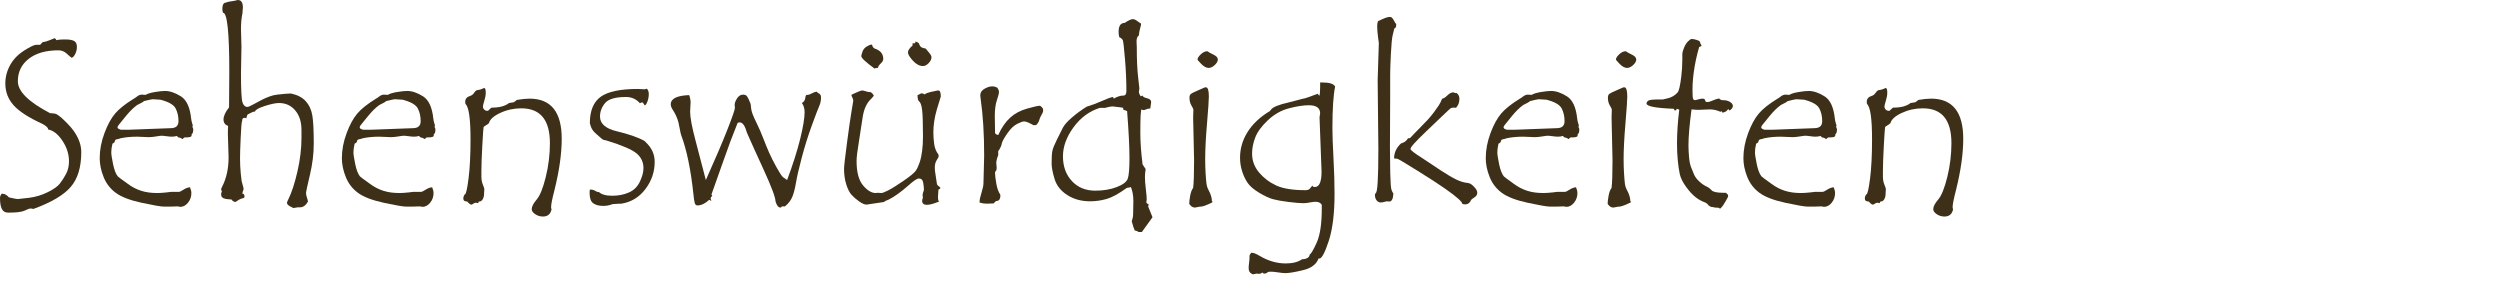 <?xml version="1.0" encoding="UTF-8" standalone="no"?>
<!DOCTYPE svg PUBLIC "-//W3C//DTD SVG 1.1//EN" "http://www.w3.org/Graphics/SVG/1.1/DTD/svg11.dtd">
<svg width="100%" height="100%" viewBox="0 0 248 28" version="1.1" xmlns="http://www.w3.org/2000/svg" xmlns:xlink="http://www.w3.org/1999/xlink" xml:space="preserve" xmlns:serif="http://www.serif.com/" style="fill-rule:evenodd;clip-rule:evenodd;stroke-linejoin:round;stroke-miterlimit:1.414;">
    <path d="M7.102,5.73C7.016,5.676 6.855,5.539 6.621,5.32C6.387,5.102 6.113,4.992 5.801,4.992C4.551,4.992 3.566,5.273 2.848,5.836C2.129,6.398 1.77,7.141 1.77,8.062C1.77,9.062 2.836,10.117 4.969,11.227C5.109,11.227 5.271,11.242 5.455,11.273C5.639,11.305 5.947,11.529 6.381,11.947C6.814,12.365 7.145,12.74 7.371,13.072C7.598,13.404 7.77,13.74 7.887,14.08C8.004,14.42 8.062,14.758 8.062,15.094C8.062,16.578 7.715,17.727 7.02,18.539C6.324,19.352 5.086,20.082 3.305,20.73C3.211,20.699 3.125,20.684 3.047,20.684C2.922,20.684 2.725,20.752 2.455,20.889C2.186,21.025 1.637,21.094 0.809,21.094C0.512,21.094 0.303,20.971 0.182,20.725C0.061,20.479 0,20.113 0,19.629C0,19.496 0.055,19.359 0.164,19.219L0.258,19.219C0.461,19.219 0.672,19.34 0.891,19.582C1.367,19.691 1.66,19.746 1.77,19.746C1.855,19.746 2.225,19.705 2.877,19.623C3.529,19.541 4.146,19.355 4.729,19.066C5.311,18.777 5.707,18.5 5.918,18.234C6.129,17.969 6.336,17.65 6.539,17.279C6.742,16.908 6.844,16.484 6.844,16.008C6.844,15.297 6.627,14.615 6.193,13.963C5.76,13.311 5.285,12.938 4.77,12.844L4.77,12.809C4.77,12.676 4.594,12.508 4.242,12.305C2.867,11.68 1.904,11.061 1.354,10.447C0.803,9.834 0.527,9.109 0.527,8.273C0.527,7.938 0.572,7.609 0.662,7.289C0.752,6.969 0.883,6.662 1.055,6.369C1.227,6.076 1.439,5.807 1.693,5.561C1.947,5.314 2.289,5.066 2.719,4.816C3.148,4.566 3.449,4.441 3.621,4.441L3.984,4.441C4.008,4.426 4.094,4.336 4.242,4.172C4.445,4.156 4.676,4.094 4.934,3.984C5.191,3.875 5.355,3.809 5.426,3.785C5.504,3.832 5.559,3.898 5.59,3.984C5.809,3.938 6.031,3.914 6.258,3.914L6.504,3.914C6.863,3.914 7.141,3.961 7.336,4.055C7.531,4.148 7.629,4.348 7.629,4.652C7.629,4.902 7.572,5.139 7.459,5.361C7.346,5.584 7.227,5.707 7.102,5.73Z" style="fill:rgb(62,48,24);fill-rule:nonzero;"/>
    <path d="M19.078,12.598C19.141,12.66 19.172,12.75 19.172,12.867C19.172,13.094 19.109,13.262 18.984,13.371C19,13.379 19.008,13.402 19.008,13.441C19.008,13.566 18.84,13.629 18.504,13.629L18.34,13.629C18.293,13.629 18.246,13.656 18.199,13.711C18.152,13.766 18.117,13.793 18.094,13.793C18.086,13.793 18.049,13.77 17.982,13.723C17.916,13.676 17.816,13.645 17.684,13.629L17.543,13.488C17.371,13.535 17.203,13.559 17.039,13.559C16.914,13.559 16.74,13.543 16.518,13.512C16.295,13.48 16.133,13.465 16.031,13.465C15.945,13.465 15.764,13.488 15.486,13.535C15.209,13.582 14.965,13.605 14.754,13.605L13.605,13.559C12.988,13.559 12.43,13.613 11.93,13.723C11.859,13.762 11.756,13.791 11.619,13.811C11.482,13.83 11.408,13.893 11.396,13.998C11.385,14.104 11.305,14.187 11.156,14.25C11.078,14.57 11.039,14.859 11.039,15.117C11.039,15.32 11.098,15.707 11.215,16.277C11.332,16.848 11.488,17.254 11.684,17.496C11.73,17.551 12.066,17.801 12.691,18.246C13.09,18.543 13.521,18.768 13.986,18.92C14.451,19.072 14.988,19.148 15.598,19.148C15.84,19.148 16.141,19.129 16.5,19.09L16.992,19.031L17.754,19.031C17.832,19.031 17.979,18.961 18.193,18.82C18.408,18.68 18.625,18.598 18.844,18.574C18.937,18.793 18.984,18.984 18.984,19.148C18.984,19.516 18.873,19.836 18.65,20.109C18.428,20.383 18.172,20.52 17.883,20.52L17.637,20.473L16.898,20.496L16.266,20.496C15.969,20.496 15.238,20.371 14.074,20.121C12.91,19.871 12.051,19.543 11.496,19.137C10.941,18.73 10.535,18.205 10.277,17.561C10.02,16.916 9.891,16.293 9.891,15.691C9.891,14.879 10.047,14.053 10.359,13.213C10.672,12.373 11.027,11.721 11.426,11.256C11.824,10.791 12.43,10.309 13.242,9.809C13.32,9.77 13.439,9.689 13.6,9.568C13.76,9.447 13.914,9.387 14.062,9.387L14.449,9.41C14.613,9.301 14.908,9.209 15.334,9.135C15.76,9.061 16.105,9.023 16.371,9.023C16.848,9.023 17.369,9.199 17.936,9.551C18.502,9.902 18.844,10.637 18.961,11.754C18.984,11.949 19.018,12.107 19.061,12.229C19.104,12.35 19.125,12.418 19.125,12.434C19.125,12.48 19.109,12.535 19.078,12.598ZM14.273,10.031C14.227,10.102 14.004,10.23 13.605,10.418C13.41,10.559 13.223,10.719 13.043,10.898C12.863,11.078 12.687,11.271 12.516,11.479C12.344,11.686 12.193,11.871 12.064,12.035C11.936,12.199 11.836,12.322 11.766,12.404C11.695,12.486 11.66,12.559 11.66,12.621C11.66,12.707 11.715,12.77 11.824,12.809L11.977,12.867L12.844,12.867L16.922,12.715C17.445,12.715 17.707,12.484 17.707,12.023C17.707,11.539 17.611,11.115 17.42,10.752C17.229,10.389 16.727,10.102 15.914,9.891C15.82,9.891 15.687,9.883 15.516,9.867C15.344,9.852 15.219,9.844 15.141,9.844C15.07,9.844 14.781,9.906 14.273,10.031Z" style="fill:rgb(62,48,24);fill-rule:nonzero;"/>
    <path d="M22.418,0.258C22.504,0.211 22.619,0.178 22.764,0.158C22.908,0.139 23.047,0.117 23.18,0.094L23.59,0C23.926,0 24.094,0.246 24.094,0.738C24.094,0.824 24.078,1.027 24.047,1.348C23.953,1.77 23.906,2.289 23.906,2.906L23.953,4.652L23.906,7.289C23.906,8.891 23.955,9.844 24.053,10.148C24.15,10.453 24.316,10.605 24.551,10.605C24.637,10.605 24.85,10.512 25.189,10.324C25.529,10.137 25.807,9.988 26.021,9.879C26.236,9.77 26.477,9.666 26.742,9.568C27.008,9.471 27.262,9.41 27.504,9.387L28.16,9.316C28.371,9.293 28.551,9.281 28.699,9.281L28.898,9.281C29.523,9.422 30.002,9.676 30.334,10.043C30.666,10.41 30.881,10.871 30.979,11.426C31.076,11.98 31.125,12.922 31.125,14.25C31.125,15.234 30.998,16.268 30.744,17.35C30.49,18.432 30.363,19.008 30.363,19.078L30.363,19.195C30.363,19.297 30.393,19.436 30.451,19.611C30.51,19.787 30.543,19.914 30.551,19.992C30.34,20.375 30.074,20.566 29.754,20.566L29.543,20.566C29.48,20.566 29.404,20.578 29.314,20.602C29.225,20.625 29.164,20.637 29.133,20.637C29.094,20.637 28.973,20.58 28.77,20.467C28.566,20.354 28.465,20.234 28.465,20.109C28.465,20.07 28.508,19.965 28.594,19.793C28.93,19.121 29.232,18.199 29.502,17.027C29.771,15.855 29.906,14.746 29.906,13.699L29.906,12.891C29.906,12.086 29.699,11.439 29.285,10.951C28.871,10.463 28.332,10.219 27.668,10.219C27.348,10.219 26.883,10.316 26.273,10.512C25.664,10.707 25.34,10.891 25.301,11.062C25.184,11.062 25.051,11.104 24.902,11.186C24.754,11.268 24.654,11.318 24.604,11.338C24.553,11.357 24.516,11.418 24.492,11.52C24.469,11.621 24.449,11.691 24.434,11.73C24.34,11.699 24.273,11.684 24.234,11.684C24.187,11.684 24.125,11.723 24.047,11.801C24.047,11.887 24.029,11.986 23.994,12.1C23.959,12.213 23.92,12.73 23.877,13.652C23.834,14.574 23.812,15.27 23.812,15.738C23.812,16.215 23.836,16.707 23.883,17.215L23.953,17.801L23.953,17.824C23.953,17.902 23.988,18.059 24.059,18.293C24.129,18.527 24.164,18.676 24.164,18.738C24.164,18.785 24.145,18.855 24.105,18.949C24.066,19.043 24.047,19.125 24.047,19.195L24.047,19.219L24.07,19.219C24.195,19.219 24.258,19.324 24.258,19.535C24.258,19.551 24.227,19.59 24.164,19.652C23.984,19.676 23.812,19.742 23.648,19.852C23.484,19.961 23.387,20.023 23.355,20.039C23.184,20.016 23.055,19.934 22.969,19.793C22.594,19.777 22.328,19.734 22.172,19.664C22.016,19.594 21.937,19.469 21.937,19.289C21.937,19.187 21.949,19.119 21.973,19.084C21.996,19.049 22.008,19.023 22.008,19.008C22.008,18.992 21.996,18.957 21.973,18.902C21.949,18.848 21.937,18.793 21.937,18.738C21.937,18.715 21.969,18.645 22.031,18.527C22.461,17.699 22.676,16.723 22.676,15.598L22.605,13.289C22.605,12.93 22.613,12.668 22.629,12.504C22.324,12.379 22.172,12.164 22.172,11.859C22.172,11.516 22.355,11.113 22.723,10.652C22.738,9.816 22.746,8.633 22.746,7.102C22.746,3.195 22.539,1.25 22.125,1.266C22.078,1.148 22.055,1.031 22.055,0.914C22.055,0.477 22.176,0.258 22.418,0.258Z" style="fill:rgb(62,48,24);fill-rule:nonzero;"/>
    <path d="M43.102,12.598C43.164,12.66 43.195,12.75 43.195,12.867C43.195,13.094 43.133,13.262 43.008,13.371C43.023,13.379 43.031,13.402 43.031,13.441C43.031,13.566 42.863,13.629 42.527,13.629L42.363,13.629C42.316,13.629 42.27,13.656 42.223,13.711C42.176,13.766 42.141,13.793 42.117,13.793C42.109,13.793 42.072,13.77 42.006,13.723C41.939,13.676 41.84,13.645 41.707,13.629L41.566,13.488C41.395,13.535 41.227,13.559 41.062,13.559C40.937,13.559 40.764,13.543 40.541,13.512C40.318,13.48 40.156,13.465 40.055,13.465C39.969,13.465 39.787,13.488 39.51,13.535C39.232,13.582 38.988,13.605 38.777,13.605L37.629,13.559C37.012,13.559 36.453,13.613 35.953,13.723C35.883,13.762 35.779,13.791 35.643,13.811C35.506,13.83 35.432,13.893 35.42,13.998C35.408,14.104 35.328,14.187 35.18,14.25C35.102,14.57 35.062,14.859 35.062,15.117C35.062,15.32 35.121,15.707 35.238,16.277C35.355,16.848 35.512,17.254 35.707,17.496C35.754,17.551 36.09,17.801 36.715,18.246C37.113,18.543 37.545,18.768 38.01,18.92C38.475,19.072 39.012,19.148 39.621,19.148C39.863,19.148 40.164,19.129 40.523,19.09L41.016,19.031L41.777,19.031C41.855,19.031 42.002,18.961 42.217,18.82C42.432,18.68 42.648,18.598 42.867,18.574C42.961,18.793 43.008,18.984 43.008,19.148C43.008,19.516 42.896,19.836 42.674,20.109C42.451,20.383 42.195,20.52 41.906,20.52L41.66,20.473L40.922,20.496L40.289,20.496C39.992,20.496 39.262,20.371 38.098,20.121C36.934,19.871 36.074,19.543 35.52,19.137C34.965,18.73 34.559,18.205 34.301,17.561C34.043,16.916 33.914,16.293 33.914,15.691C33.914,14.879 34.07,14.053 34.383,13.213C34.695,12.373 35.051,11.721 35.449,11.256C35.848,10.791 36.453,10.309 37.266,9.809C37.344,9.77 37.463,9.689 37.623,9.568C37.783,9.447 37.938,9.387 38.086,9.387L38.473,9.41C38.637,9.301 38.932,9.209 39.357,9.135C39.783,9.061 40.129,9.023 40.395,9.023C40.871,9.023 41.393,9.199 41.959,9.551C42.525,9.902 42.867,10.637 42.984,11.754C43.008,11.949 43.041,12.107 43.084,12.229C43.127,12.35 43.148,12.418 43.148,12.434C43.148,12.48 43.133,12.535 43.102,12.598ZM38.297,10.031C38.25,10.102 38.027,10.23 37.629,10.418C37.434,10.559 37.246,10.719 37.066,10.898C36.887,11.078 36.711,11.271 36.539,11.479C36.367,11.686 36.217,11.871 36.088,12.035C35.959,12.199 35.859,12.322 35.789,12.404C35.719,12.486 35.684,12.559 35.684,12.621C35.684,12.707 35.738,12.77 35.848,12.809L36,12.867L36.867,12.867L40.945,12.715C41.469,12.715 41.73,12.484 41.73,12.023C41.73,11.539 41.635,11.115 41.443,10.752C41.252,10.389 40.75,10.102 39.937,9.891C39.844,9.891 39.711,9.883 39.539,9.867C39.367,9.852 39.242,9.844 39.164,9.844C39.094,9.844 38.805,9.906 38.297,10.031Z" style="fill:rgb(62,48,24);fill-rule:nonzero;"/>
    <path d="M51.258,9.914C51.766,9.828 52.191,9.785 52.535,9.785C54.66,9.785 55.723,11.113 55.723,13.77C55.723,15.246 55.48,16.953 54.996,18.891C54.777,19.727 54.668,20.285 54.668,20.566C54.668,20.629 54.684,20.691 54.715,20.754C54.621,21.238 54.336,21.48 53.859,21.48C53.578,21.48 53.322,21.402 53.092,21.246C52.861,21.09 52.746,20.926 52.746,20.754C52.746,20.496 52.91,20.176 53.238,19.793C53.566,19.41 53.867,18.664 54.141,17.555C54.414,16.445 54.551,15.328 54.551,14.203C54.551,11.898 53.605,10.746 51.715,10.746C50.973,10.746 50.275,10.898 49.623,11.203C48.971,11.508 48.598,11.844 48.504,12.211C48.434,12.289 48.328,12.367 48.187,12.445C48.063,12.508 47.99,12.564 47.971,12.615C47.951,12.666 47.91,13.258 47.848,14.391C47.785,15.523 47.754,16.383 47.754,16.969L47.754,17.52C47.754,17.809 47.803,18.074 47.9,18.316C47.998,18.559 48.047,18.699 48.047,18.738L48.023,19.148C48.023,19.406 47.979,19.611 47.889,19.764C47.799,19.916 47.684,19.992 47.543,19.992L47.496,19.992L47.426,20.156C47.332,20.125 47.266,20.109 47.227,20.109C47.117,20.109 46.977,20.172 46.805,20.297L46.746,20.297C46.66,20.297 46.527,20.195 46.348,19.992C46.09,19.992 45.961,19.895 45.961,19.699C45.961,19.527 46.016,19.383 46.125,19.266C46.227,19.266 46.344,18.752 46.477,17.725C46.609,16.697 46.676,15.395 46.676,13.816C46.676,11.77 46.508,10.602 46.172,10.313L46.148,10.102C46.148,9.805 46.32,9.605 46.664,9.504C46.805,9.465 46.932,9.359 47.045,9.188C47.158,9.016 47.277,8.93 47.402,8.93L47.426,8.93C47.582,8.906 47.717,8.867 47.83,8.813C47.943,8.758 48.008,8.73 48.023,8.73C48.133,8.73 48.187,8.883 48.187,9.188C48.187,9.422 48.141,9.689 48.047,9.99C47.953,10.291 47.906,10.48 47.906,10.559C47.906,10.676 47.947,10.777 48.029,10.863C48.111,10.949 48.215,10.992 48.34,10.992L48.41,10.992C48.629,10.781 48.746,10.676 48.762,10.676L48.797,10.676C49.547,10.676 50.113,10.523 50.496,10.219C50.566,10.211 50.652,10.197 50.754,10.178C50.855,10.158 50.922,10.148 50.953,10.148C51.141,10.031 51.242,9.953 51.258,9.914Z" style="fill:rgb(62,48,24);fill-rule:nonzero;"/>
    <path d="M64.031,14.086C64.641,14.633 64.945,15.289 64.945,16.055C64.945,17.047 64.639,17.947 64.025,18.756C63.412,19.564 62.621,20.047 61.652,20.203C61.441,20.203 61.145,20.219 60.762,20.25C60.473,20.367 60.168,20.426 59.848,20.426C59.426,20.426 59.094,20.34 58.852,20.168C58.609,19.996 58.488,19.656 58.488,19.148C58.488,19 58.496,18.887 58.512,18.809L58.605,18.809C58.762,18.809 58.91,18.85 59.051,18.932C59.191,19.014 59.281,19.055 59.32,19.055L59.391,19.031C59.656,19.289 60.105,19.418 60.738,19.418C61.34,19.418 61.887,19.311 62.379,19.096C62.871,18.881 63.236,18.523 63.475,18.023C63.713,17.523 63.832,17.074 63.832,16.676C63.832,16.098 63.611,15.617 63.17,15.234C62.729,14.852 61.734,14.422 60.187,13.945C59.953,13.906 59.801,13.855 59.73,13.793L59.191,13.324C58.902,13.082 58.715,12.84 58.629,12.598L58.512,12.234C58.512,11 58.869,10.123 59.584,9.604C60.299,9.084 61.531,8.824 63.281,8.824L63.937,8.859C63.977,8.859 64.055,8.84 64.172,8.801C64.297,8.926 64.359,9.102 64.359,9.328C64.359,9.586 64.316,9.83 64.23,10.061C64.145,10.291 64.055,10.426 63.961,10.465C63.891,10.324 63.809,10.219 63.715,10.148L63.691,10.148C63.668,10.148 63.633,10.162 63.586,10.189C63.539,10.217 63.504,10.234 63.48,10.242C63.113,9.828 62.656,9.621 62.109,9.621C61.055,9.621 60.359,9.822 60.023,10.225C59.687,10.627 59.52,11.074 59.52,11.566C59.52,12.277 60.086,12.766 61.219,13.031C62.047,13.234 62.723,13.443 63.246,13.658C63.77,13.873 64.031,14.016 64.031,14.086Z" style="fill:rgb(62,48,24);fill-rule:nonzero;"/>
    <path d="M81.012,9.094L81.164,9.234C81.352,9.297 81.445,9.441 81.445,9.668C81.445,9.973 81.387,10.256 81.27,10.518C81.152,10.779 80.906,11.424 80.531,12.451C80.156,13.479 79.824,14.539 79.535,15.633C79.246,16.727 79.057,17.547 78.967,18.094C78.877,18.641 78.762,19.1 78.621,19.471C78.48,19.842 78.23,20.176 77.871,20.473L77.602,20.473C77.57,20.473 77.531,20.504 77.484,20.566L77.414,20.59C77.219,20.59 77.059,20.391 76.934,19.992C76.926,19.586 76.543,18.557 75.785,16.904C75.027,15.252 74.465,14.008 74.098,13.172C73.91,12.484 73.672,12.141 73.383,12.141C73.328,12.141 73.258,12.156 73.172,12.188C72.711,13.32 72.23,14.605 71.73,16.043L70.57,19.313C70.625,19.336 70.652,19.371 70.652,19.418C70.652,19.434 70.627,19.463 70.576,19.506C70.525,19.549 70.5,19.598 70.5,19.652C70.5,19.723 70.523,19.82 70.57,19.945C70.531,19.93 70.49,19.904 70.447,19.869C70.404,19.834 70.375,19.816 70.359,19.816C69.953,20.191 69.562,20.379 69.187,20.379C69.055,20.379 68.965,20.299 68.918,20.139C68.871,19.979 68.824,19.656 68.777,19.172C68.52,16.789 68.121,14.875 67.582,13.43C67.543,13.336 67.498,13.145 67.447,12.855C67.396,12.566 67.348,12.328 67.301,12.141C67.254,11.953 67.184,11.752 67.09,11.537C66.996,11.322 66.881,11.111 66.744,10.904C66.607,10.697 66.539,10.512 66.539,10.348C66.539,9.785 67.148,9.48 68.367,9.434C68.461,9.699 68.508,9.945 68.508,10.172C68.508,10.266 68.5,10.412 68.484,10.611C68.469,10.811 68.461,10.969 68.461,11.086C68.461,11.648 68.641,12.605 69,13.957L70.02,17.859C70.965,15.75 71.682,14.072 72.17,12.826C72.658,11.58 72.902,10.871 72.902,10.699L72.879,10.395C72.879,10.223 72.957,10.012 73.113,9.762C73.27,9.512 73.473,9.387 73.723,9.387C73.895,9.387 74.021,9.441 74.104,9.551C74.186,9.66 74.297,9.891 74.437,10.242C74.469,10.328 74.49,10.469 74.502,10.664C74.514,10.859 74.566,11.08 74.66,11.326C74.754,11.572 74.9,11.896 75.1,12.299C75.299,12.701 75.506,13.18 75.721,13.734C75.936,14.289 76.129,14.762 76.301,15.152C76.473,15.543 76.715,16.021 77.027,16.588C77.34,17.154 77.559,17.486 77.684,17.584C77.809,17.682 77.941,17.773 78.082,17.859C78.66,16.305 79.094,14.939 79.383,13.764C79.672,12.588 79.816,11.711 79.816,11.133C79.816,10.766 79.727,10.461 79.547,10.219C79.742,10.109 79.854,9.947 79.881,9.732C79.908,9.518 79.957,9.41 80.027,9.41L80.133,9.41C80.219,9.41 80.355,9.359 80.543,9.258C80.73,9.156 80.887,9.102 81.012,9.094Z" style="fill:rgb(62,48,24);fill-rule:nonzero;"/>
    <path d="M91.723,9.363C91.855,9.262 92.047,9.184 92.297,9.129L93.012,8.977L93.094,8.977C93.25,8.977 93.328,9.176 93.328,9.574L92.941,10.84C92.816,11.262 92.727,11.664 92.672,12.047C92.617,12.43 92.59,12.797 92.59,13.148C92.59,13.508 92.617,13.889 92.672,14.291C92.727,14.693 92.867,15.039 93.094,15.328C93.109,15.367 93.117,15.418 93.117,15.48C93.117,15.559 93.053,15.693 92.924,15.885C92.795,16.076 92.73,16.332 92.73,16.652C92.73,16.824 92.764,17.104 92.83,17.49C92.896,17.877 92.932,18.115 92.936,18.205C92.939,18.295 92.998,18.381 93.111,18.463C93.225,18.545 93.281,18.605 93.281,18.645C93.281,18.707 93.219,18.762 93.094,18.809C93.063,19.191 93.047,19.426 93.047,19.512C93.047,19.801 93.086,19.961 93.164,19.992C92.625,20.211 92.223,20.32 91.957,20.32C91.637,20.32 91.477,20.188 91.477,19.922C91.477,19.844 91.504,19.73 91.559,19.582C91.535,19.535 91.523,19.473 91.523,19.395C91.523,19.246 91.545,19.129 91.588,19.043C91.631,18.957 91.652,18.871 91.652,18.785C91.652,18.629 91.629,18.41 91.582,18.129C91.535,17.848 91.391,17.707 91.148,17.707C90.969,17.707 90.633,17.93 90.141,18.375C89.398,19.031 88.742,19.504 88.172,19.793C87.93,19.879 87.77,19.961 87.691,20.039C86.582,20.211 86.004,20.297 85.957,20.297C85.762,20.297 85.51,20.186 85.201,19.963C84.893,19.74 84.643,19.52 84.451,19.301C84.26,19.082 84.092,18.744 83.947,18.287C83.803,17.83 83.73,17.316 83.73,16.746C83.73,16.496 83.828,15.633 84.023,14.156C84.219,12.68 84.371,11.623 84.48,10.986C84.59,10.35 84.645,10.016 84.645,9.984C84.645,9.922 84.617,9.824 84.563,9.691L84.469,9.504L84.469,9.457C84.469,9.402 84.508,9.363 84.586,9.34C84.664,9.316 84.814,9.25 85.037,9.141C85.26,9.031 85.434,8.977 85.559,8.977C85.613,8.977 85.725,9.004 85.893,9.059C86.061,9.113 86.203,9.141 86.32,9.141L86.391,9.141C86.539,9.258 86.637,9.379 86.684,9.504L86.437,9.785C85.992,10.191 85.707,10.793 85.582,11.59L85.195,14.109C85.047,14.984 84.973,15.609 84.973,15.984C84.973,17.078 85.186,17.879 85.611,18.387C86.037,18.895 86.457,19.148 86.871,19.148L87.07,19.125L87.422,19.148C87.539,19.148 87.77,19.061 88.113,18.885C88.457,18.709 88.963,18.393 89.631,17.936C90.299,17.479 90.705,17.143 90.85,16.928C90.994,16.713 91.121,16.439 91.23,16.107C91.34,15.775 91.422,15.395 91.477,14.965C91.531,14.535 91.559,14.059 91.559,13.535C91.559,12.223 91.529,11.338 91.471,10.881C91.412,10.424 91.312,10.148 91.172,10.055C91.07,9.977 91.02,9.77 91.02,9.434C91.145,9.387 91.232,9.346 91.283,9.311C91.334,9.275 91.383,9.258 91.43,9.258C91.516,9.258 91.613,9.293 91.723,9.363ZM91.828,4.816C91.883,4.895 91.992,5.027 92.156,5.215C92.32,5.402 92.402,5.559 92.402,5.684C92.402,5.871 92.311,6.063 92.127,6.258C91.943,6.453 91.754,6.551 91.559,6.551C91.215,6.551 90.881,6.373 90.557,6.018C90.232,5.662 90.07,5.391 90.07,5.203C90.07,5 90.223,4.77 90.527,4.512L90.527,4.289L90.773,4.289L90.82,4.125C90.953,4.148 91.062,4.203 91.148,4.289C91.187,4.406 91.24,4.512 91.307,4.605C91.373,4.699 91.547,4.77 91.828,4.816ZM86.543,4.512C86.543,4.621 86.617,4.723 86.766,4.816C87.336,4.996 87.621,5.344 87.621,5.859C87.621,5.992 87.533,6.143 87.357,6.311C87.182,6.479 87.094,6.621 87.094,6.738L87,6.738C86.891,6.738 86.812,6.762 86.766,6.809C85.883,6.168 85.441,5.754 85.441,5.566C85.441,5.496 85.48,5.348 85.559,5.121C85.637,4.895 85.785,4.721 86.004,4.6C86.223,4.479 86.363,4.418 86.426,4.418C86.465,4.418 86.504,4.449 86.543,4.512Z" style="fill:rgb(62,48,24);fill-rule:nonzero;"/>
    <path d="M103.477,11.016C103.477,11.094 103.422,11.225 103.312,11.408C103.203,11.592 103.129,11.764 103.09,11.924C103.051,12.084 102.949,12.246 102.785,12.41L102.492,12.41C102.086,12.168 101.785,12.047 101.59,12.047C101.449,12.047 101.219,12.129 100.898,12.293C100.578,12.457 100.27,12.748 99.973,13.166C99.676,13.584 99.484,13.914 99.398,14.156C99.359,14.422 99.234,14.703 99.023,15L99.023,15.387C98.875,15.77 98.813,16.049 98.836,16.225C98.859,16.4 98.871,16.535 98.871,16.629C98.871,16.73 98.863,16.812 98.848,16.875C98.754,16.969 98.707,17.063 98.707,17.156C98.707,17.352 98.748,17.695 98.83,18.188C98.912,18.68 99.047,19.055 99.234,19.313L99.234,19.418C99.234,19.77 99.09,19.945 98.801,19.945L98.566,20.18C98.371,20.195 98.16,20.203 97.934,20.203C97.645,20.203 97.391,20.164 97.172,20.086L97.172,20.039C97.172,19.828 97.236,19.52 97.365,19.113C97.494,18.707 97.559,18.398 97.559,18.188L97.629,15.434C97.629,13.293 97.512,11.406 97.277,9.773C97.254,9.602 97.242,9.504 97.242,9.48C97.242,9.184 97.385,8.957 97.67,8.801C97.955,8.645 98.203,8.566 98.414,8.566C98.602,8.566 98.777,8.613 98.941,8.707C98.957,8.738 98.986,8.793 99.029,8.871C99.072,8.949 99.094,9 99.094,9.023L99.094,9.164C99.094,9.281 99.025,9.543 98.889,9.949C98.752,10.355 98.684,10.871 98.684,11.496L98.707,12.937L98.707,13.148C98.707,13.266 98.813,13.348 99.023,13.395C99.352,12.668 99.744,12.096 100.201,11.678C100.658,11.26 101.223,10.957 101.895,10.77C102.566,10.582 102.992,10.488 103.172,10.488C103.375,10.629 103.477,10.758 103.477,10.875L103.477,11.016Z" style="fill:rgb(62,48,24);fill-rule:nonzero;"/>
    <path d="M114.328,21.551L113.273,23.016L112.957,23.016C112.816,22.922 112.688,22.875 112.57,22.875C112.469,22.656 112.367,22.344 112.266,21.937C112.359,21.695 112.406,21.461 112.406,21.234L112.43,19.922C112.43,19.414 112.348,18.957 112.184,18.551C112.137,18.582 112.063,18.602 111.961,18.609C111.859,18.617 111.785,18.637 111.738,18.668C110.965,19.23 110.309,19.588 109.77,19.74C109.23,19.893 108.684,19.969 108.129,19.969C107.27,19.969 106.518,19.762 105.873,19.348C105.229,18.934 104.809,18.402 104.613,17.754C104.418,17.105 104.32,16.594 104.32,16.219C104.32,15.602 104.348,15.174 104.402,14.936C104.457,14.697 104.605,14.334 104.848,13.846C105.09,13.357 105.283,12.971 105.428,12.686C105.572,12.4 105.869,12.062 106.318,11.672C106.768,11.281 107.262,10.918 107.801,10.582C108.277,10.441 108.783,10.252 109.318,10.014C109.854,9.775 110.219,9.645 110.414,9.621L110.484,9.785C110.828,9.582 111.141,9.48 111.422,9.48L111.445,9.48C111.641,9.48 111.738,9.328 111.738,9.023C111.738,8.023 111.691,6.967 111.598,5.854C111.504,4.74 111.434,4.123 111.387,4.002C111.34,3.881 111.223,3.777 111.035,3.691C110.988,3.543 110.965,3.367 110.965,3.164C110.965,2.57 111.164,2.273 111.563,2.273C111.938,2.023 112.211,1.898 112.383,1.898C112.508,1.898 112.658,1.965 112.834,2.098C113.01,2.23 113.113,2.299 113.145,2.303C113.176,2.307 113.191,2.355 113.191,2.449C113.191,2.488 113.158,2.621 113.092,2.848C113.025,3.074 112.988,3.293 112.98,3.504C112.824,3.613 112.746,3.812 112.746,4.102L112.77,4.699C112.77,5.918 112.813,6.891 112.898,7.617C112.984,8.344 113.027,8.73 113.027,8.777C113.027,8.809 113.02,8.859 113.004,8.93C112.988,9 112.98,9.055 112.98,9.094C112.98,9.242 113.043,9.395 113.168,9.551L113.344,9.48C113.375,9.59 113.488,9.668 113.684,9.715C114.059,9.793 114.227,9.951 114.188,10.189C114.148,10.428 114.121,10.621 114.105,10.77L114.012,10.77C113.926,10.77 113.822,10.795 113.701,10.846C113.58,10.896 113.5,10.922 113.461,10.922C113.398,10.922 113.336,10.906 113.273,10.875C113.273,10.859 113.266,10.852 113.25,10.852C113.164,10.852 113.121,11.617 113.121,13.148C113.121,14.086 113.195,15.141 113.344,16.312C113.469,16.484 113.57,16.637 113.648,16.77C113.602,17.059 113.578,17.324 113.578,17.566C113.578,17.863 113.607,18.258 113.666,18.75C113.725,19.242 113.754,19.582 113.754,19.77L113.719,20.062C113.719,20.125 113.756,20.172 113.83,20.203C113.904,20.234 113.941,20.266 113.941,20.297L113.941,20.32L113.895,20.473L114.328,21.551ZM111.422,10.699C111.242,10.66 111.066,10.633 110.895,10.617L110.391,10.559C110.25,10.559 110.086,10.582 109.898,10.629L109.641,10.699L109.113,10.699C108.066,11.027 107.193,11.67 106.494,12.627C105.795,13.584 105.445,14.543 105.445,15.504C105.445,16.504 105.74,17.322 106.33,17.959C106.92,18.596 107.695,18.914 108.656,18.914C109.453,18.914 110.162,18.795 110.783,18.557C111.404,18.318 111.77,18.035 111.879,17.707C111.988,17.379 112.043,16.699 112.043,15.668C112.043,14.574 111.965,13.023 111.809,11.016C111.582,10.937 111.453,10.891 111.422,10.875L111.422,10.699Z" style="fill:rgb(62,48,24);fill-rule:nonzero;"/>
    <path d="M119.777,5.086C119.902,5.18 120.105,5.293 120.387,5.426C120.668,5.559 120.809,5.719 120.809,5.906C120.809,6.078 120.707,6.26 120.504,6.451C120.301,6.643 120.098,6.738 119.895,6.738C119.668,6.738 119.428,6.609 119.174,6.352C118.92,6.094 118.793,5.945 118.793,5.906C118.793,5.766 118.9,5.594 119.115,5.391C119.33,5.187 119.539,5.086 119.742,5.086L119.777,5.086ZM120.305,20.016C120.305,20.062 120.137,20.154 119.801,20.291C119.465,20.428 119.254,20.496 119.168,20.496L119.098,20.496C119.02,20.496 118.92,20.512 118.799,20.543C118.678,20.574 118.594,20.59 118.547,20.59C118.398,20.59 118.266,20.537 118.148,20.432C118.031,20.326 117.973,20.242 117.973,20.18C117.973,20.016 118.004,19.76 118.066,19.412C118.129,19.064 118.227,18.809 118.359,18.645C118.422,18.152 118.453,17.234 118.453,15.891L118.359,11.637L118.383,10.898C118.383,10.82 118.318,10.676 118.189,10.465C118.061,10.254 117.996,9.996 117.996,9.691C117.996,9.512 118.045,9.385 118.143,9.311C118.24,9.236 118.465,9.125 118.816,8.977L119.484,8.684C119.516,8.668 119.562,8.66 119.625,8.66C119.82,8.66 119.918,8.965 119.918,9.574C119.918,9.918 119.857,10.811 119.736,12.252C119.615,13.693 119.555,14.863 119.555,15.762C119.555,16.27 119.568,16.748 119.596,17.197C119.623,17.646 119.652,17.988 119.684,18.223C119.715,18.457 119.785,18.672 119.895,18.867C120.113,19.273 120.223,19.641 120.223,19.969C120.254,19.984 120.281,20 120.305,20.016Z" style="fill:rgb(62,48,24);fill-rule:nonzero;"/>
    <path d="M132.445,8.59C132.266,9.434 132.176,10.816 132.176,12.738C132.176,13.363 132.211,14.344 132.281,15.68C132.352,17.016 132.387,18.195 132.387,19.219C132.387,21.172 132.195,22.732 131.813,23.9C131.43,25.068 131.117,25.652 130.875,25.652L130.805,25.629C130.602,26.207 130.094,26.596 129.281,26.795C128.469,26.994 127.875,27.094 127.5,27.094C127.336,27.094 127.102,27.07 126.797,27.023C126.492,26.977 126.27,26.953 126.129,26.953C125.965,26.953 125.852,26.961 125.789,26.977C125.68,27.086 125.563,27.141 125.438,27.141C125.344,27.141 125.27,27.102 125.215,27.023C125.145,27.117 125.023,27.164 124.852,27.164L124.641,27.141C124.617,27.141 124.564,27.152 124.482,27.176C124.4,27.199 124.348,27.211 124.324,27.211C124.246,27.211 124.15,27.162 124.037,27.064C123.924,26.967 123.867,26.801 123.867,26.566C123.867,26.434 123.881,26.27 123.908,26.074C123.936,25.879 123.949,25.746 123.949,25.676L123.949,25.418C123.949,25.324 124.004,25.211 124.113,25.078L124.207,25.078C124.371,25.078 124.629,25.184 124.98,25.395C125.816,25.887 126.672,26.133 127.547,26.133C128.227,26.133 128.762,25.996 129.152,25.723C129.637,25.699 129.895,25.539 129.926,25.242C130.059,25.187 130.291,24.791 130.623,24.053C130.955,23.314 131.121,22.184 131.121,20.66L131.121,20.32C131.004,20.117 130.797,20.016 130.5,20.016C130.344,20.016 130.152,20.039 129.926,20.086C129.699,20.133 129.488,20.156 129.293,20.156C128.957,20.156 128.463,20.115 127.811,20.033C127.158,19.951 126.646,19.859 126.275,19.758C125.904,19.656 125.451,19.445 124.916,19.125C124.381,18.805 124,18.48 123.773,18.152C123.547,17.824 123.363,17.441 123.223,17.004C123.082,16.566 123.012,16.113 123.012,15.645C123.012,14.746 123.256,13.904 123.744,13.119C124.232,12.334 124.938,11.656 125.859,11.086C125.938,11.062 126.008,11 126.07,10.898C126.227,10.633 126.832,10.383 127.887,10.148L129.27,9.785L129.293,9.785C129.395,9.785 129.867,9.625 130.711,9.305L130.875,9.504C130.93,9.379 130.957,9.113 130.957,8.707L130.957,8.18L131.168,8.18C131.887,8.18 132.313,8.316 132.445,8.59ZM130.184,18.41C130.207,18.504 130.289,18.551 130.43,18.551C130.875,18.551 131.098,18.039 131.098,17.016L130.898,11.637L130.957,11.25C130.957,10.711 130.586,10.441 129.844,10.441C129.289,10.441 128.627,10.543 127.857,10.746C127.088,10.949 126.395,11.342 125.777,11.924C125.16,12.506 124.744,13.07 124.529,13.617C124.314,14.164 124.207,14.703 124.207,15.234C124.207,15.938 124.438,16.563 124.898,17.109C125.359,17.656 125.926,18.086 126.598,18.398C127.27,18.711 128.242,18.867 129.516,18.867C129.602,18.867 129.691,18.852 129.785,18.82C129.879,18.789 130.012,18.652 130.184,18.41Z" style="fill:rgb(62,48,24);fill-rule:nonzero;"/>
    <path d="M138.504,2.473C138.504,2.551 138.496,2.629 138.48,2.707C138.379,2.754 138.32,2.813 138.305,2.883C138.289,2.953 138.242,3.141 138.164,3.445C138.086,3.75 138.023,4.373 137.977,5.314C137.93,6.256 137.906,6.941 137.906,7.371L137.906,9.48L137.883,14.59C137.883,15.348 137.893,16.203 137.912,17.156C137.932,18.109 137.975,18.672 138.041,18.844C138.107,19.016 138.168,19.133 138.223,19.195C138.199,19.727 138.063,19.992 137.813,19.992L137.566,19.969C137.527,19.969 137.447,19.988 137.326,20.027C137.205,20.066 137.086,20.086 136.969,20.086C136.813,20.086 136.678,20.018 136.564,19.881C136.451,19.744 136.395,19.566 136.395,19.348C136.395,19.285 136.418,19.219 136.465,19.148C136.645,19.148 136.734,17.691 136.734,14.777L136.664,7.945L136.781,4.266L136.699,3.668C136.645,3.246 136.617,2.895 136.617,2.613C136.617,2.449 136.641,2.281 136.688,2.109C137.258,1.82 137.648,1.676 137.859,1.676C137.961,1.676 138.047,1.715 138.117,1.793C138.188,1.871 138.293,2.047 138.434,2.32C138.48,2.32 138.504,2.34 138.504,2.379L138.504,2.473ZM144.434,10.699C144.387,10.684 144.316,10.676 144.223,10.676C144.105,10.676 144.014,10.689 143.947,10.717C143.881,10.744 143.578,11.02 143.039,11.543L141.445,13.066C140.922,13.566 140.537,13.953 140.291,14.227C140.045,14.5 139.922,14.684 139.922,14.777C139.922,14.895 140.309,15.195 141.082,15.68L142.969,16.934C143.578,17.332 144.082,17.627 144.48,17.818C144.879,18.01 145.262,18.121 145.629,18.152C145.84,18.176 146.07,18.336 146.32,18.633C146.469,18.797 146.543,18.961 146.543,19.125C146.543,19.305 146.457,19.451 146.285,19.564C146.113,19.678 146,19.762 145.945,19.816C145.82,20.121 145.621,20.273 145.348,20.273C145.277,20.273 145.18,20.258 145.055,20.227L145.055,20.203C145.055,20.117 144.922,19.953 144.656,19.711C144.391,19.469 143.951,19.133 143.338,18.703C142.725,18.273 141.803,17.676 140.572,16.91C139.342,16.145 138.691,15.758 138.621,15.75L138.293,15.715C138.293,15.145 138.523,14.648 138.984,14.227C139.289,14.156 139.523,13.98 139.688,13.699C139.703,13.715 139.734,13.723 139.781,13.723C139.844,13.723 139.928,13.66 140.033,13.535C140.139,13.41 140.371,13.168 140.73,12.809C141.09,12.449 141.387,12.143 141.621,11.889C141.855,11.635 142.066,11.379 142.254,11.121L142.711,10.477C142.828,10.305 142.945,10.074 143.063,9.785C143.188,9.785 143.355,9.682 143.566,9.475C143.777,9.268 143.973,9.164 144.152,9.164L144.223,9.164C144.27,9.211 144.332,9.234 144.41,9.234L144.504,9.234C144.684,9.367 144.773,9.559 144.773,9.809C144.773,10.16 144.66,10.457 144.434,10.699Z" style="fill:rgb(62,48,24);fill-rule:nonzero;"/>
    <path d="M156.574,12.598C156.637,12.66 156.668,12.75 156.668,12.867C156.668,13.094 156.605,13.262 156.48,13.371C156.496,13.379 156.504,13.402 156.504,13.441C156.504,13.566 156.336,13.629 156,13.629L155.836,13.629C155.789,13.629 155.742,13.656 155.695,13.711C155.648,13.766 155.613,13.793 155.59,13.793C155.582,13.793 155.545,13.77 155.479,13.723C155.412,13.676 155.312,13.645 155.18,13.629L155.039,13.488C154.867,13.535 154.699,13.559 154.535,13.559C154.41,13.559 154.236,13.543 154.014,13.512C153.791,13.48 153.629,13.465 153.527,13.465C153.441,13.465 153.26,13.488 152.982,13.535C152.705,13.582 152.461,13.605 152.25,13.605L151.102,13.559C150.484,13.559 149.926,13.613 149.426,13.723C149.355,13.762 149.252,13.791 149.115,13.811C148.979,13.83 148.904,13.893 148.893,13.998C148.881,14.104 148.801,14.187 148.652,14.25C148.574,14.57 148.535,14.859 148.535,15.117C148.535,15.32 148.594,15.707 148.711,16.277C148.828,16.848 148.984,17.254 149.18,17.496C149.227,17.551 149.562,17.801 150.187,18.246C150.586,18.543 151.018,18.768 151.482,18.92C151.947,19.072 152.484,19.148 153.094,19.148C153.336,19.148 153.637,19.129 153.996,19.09L154.488,19.031L155.25,19.031C155.328,19.031 155.475,18.961 155.689,18.82C155.904,18.68 156.121,18.598 156.34,18.574C156.434,18.793 156.48,18.984 156.48,19.148C156.48,19.516 156.369,19.836 156.146,20.109C155.924,20.383 155.668,20.52 155.379,20.52L155.133,20.473L154.395,20.496L153.762,20.496C153.465,20.496 152.734,20.371 151.57,20.121C150.406,19.871 149.547,19.543 148.992,19.137C148.437,18.73 148.031,18.205 147.773,17.561C147.516,16.916 147.387,16.293 147.387,15.691C147.387,14.879 147.543,14.053 147.855,13.213C148.168,12.373 148.523,11.721 148.922,11.256C149.32,10.791 149.926,10.309 150.738,9.809C150.816,9.77 150.936,9.689 151.096,9.568C151.256,9.447 151.41,9.387 151.559,9.387L151.945,9.41C152.109,9.301 152.404,9.209 152.83,9.135C153.256,9.061 153.602,9.023 153.867,9.023C154.344,9.023 154.865,9.199 155.432,9.551C155.998,9.902 156.34,10.637 156.457,11.754C156.48,11.949 156.514,12.107 156.557,12.229C156.6,12.35 156.621,12.418 156.621,12.434C156.621,12.48 156.605,12.535 156.574,12.598ZM151.77,10.031C151.723,10.102 151.5,10.23 151.102,10.418C150.906,10.559 150.719,10.719 150.539,10.898C150.359,11.078 150.184,11.271 150.012,11.479C149.84,11.686 149.689,11.871 149.561,12.035C149.432,12.199 149.332,12.322 149.262,12.404C149.191,12.486 149.156,12.559 149.156,12.621C149.156,12.707 149.211,12.77 149.32,12.809L149.473,12.867L150.34,12.867L154.418,12.715C154.941,12.715 155.203,12.484 155.203,12.023C155.203,11.539 155.107,11.115 154.916,10.752C154.725,10.389 154.223,10.102 153.41,9.891C153.316,9.891 153.184,9.883 153.012,9.867C152.84,9.852 152.715,9.844 152.637,9.844C152.566,9.844 152.277,9.906 151.77,10.031Z" style="fill:rgb(62,48,24);fill-rule:nonzero;"/>
    <path d="M161.285,5.086C161.41,5.18 161.613,5.293 161.895,5.426C162.176,5.559 162.316,5.719 162.316,5.906C162.316,6.078 162.215,6.26 162.012,6.451C161.809,6.643 161.605,6.738 161.402,6.738C161.176,6.738 160.936,6.609 160.682,6.352C160.428,6.094 160.301,5.945 160.301,5.906C160.301,5.766 160.408,5.594 160.623,5.391C160.838,5.187 161.047,5.086 161.25,5.086L161.285,5.086ZM161.813,20.016C161.813,20.062 161.645,20.154 161.309,20.291C160.973,20.428 160.762,20.496 160.676,20.496L160.605,20.496C160.527,20.496 160.428,20.512 160.307,20.543C160.186,20.574 160.102,20.59 160.055,20.59C159.906,20.59 159.773,20.537 159.656,20.432C159.539,20.326 159.48,20.242 159.48,20.18C159.48,20.016 159.512,19.76 159.574,19.412C159.637,19.064 159.734,18.809 159.867,18.645C159.93,18.152 159.961,17.234 159.961,15.891L159.867,11.637L159.891,10.898C159.891,10.82 159.826,10.676 159.697,10.465C159.568,10.254 159.504,9.996 159.504,9.691C159.504,9.512 159.553,9.385 159.65,9.311C159.748,9.236 159.973,9.125 160.324,8.977L160.992,8.684C161.023,8.668 161.07,8.66 161.133,8.66C161.328,8.66 161.426,8.965 161.426,9.574C161.426,9.918 161.365,10.811 161.244,12.252C161.123,13.693 161.063,14.863 161.063,15.762C161.063,16.27 161.076,16.748 161.104,17.197C161.131,17.646 161.16,17.988 161.191,18.223C161.223,18.457 161.293,18.672 161.402,18.867C161.621,19.273 161.73,19.641 161.73,19.969C161.762,19.984 161.789,20 161.813,20.016Z" style="fill:rgb(62,48,24);fill-rule:nonzero;"/>
    <path d="M170.543,9.762C170.551,9.809 170.598,9.85 170.684,9.885C170.77,9.92 170.816,9.938 170.824,9.938L170.953,9.937C171.211,9.937 171.434,9.996 171.621,10.113C171.809,10.23 171.902,10.363 171.902,10.512C171.902,10.668 171.793,10.82 171.574,10.969L171.434,10.816C171.324,11.012 171.137,11.133 170.871,11.18L170.801,11.039L170.66,11.086C170.316,10.93 169.965,10.852 169.605,10.852L168.504,10.898C168.348,10.898 168.113,10.883 167.801,10.852C167.598,12.367 167.496,13.559 167.496,14.426C167.496,14.746 167.514,15.119 167.549,15.545C167.584,15.971 167.652,16.318 167.754,16.588C167.855,16.857 167.957,17.105 168.059,17.332C168.16,17.559 168.332,17.783 168.574,18.006C168.816,18.229 169.041,18.387 169.248,18.48C169.455,18.574 169.635,18.705 169.787,18.873C169.939,19.041 170.336,19.125 170.977,19.125L171.211,19.125C171.359,19.242 171.434,19.34 171.434,19.418C171.434,19.504 171.377,19.637 171.264,19.816C171.15,19.996 171.061,20.148 170.994,20.273C170.928,20.398 170.816,20.535 170.66,20.684L170.613,20.684C170.574,20.684 170.543,20.66 170.52,20.613C170.246,20.613 170.004,20.582 169.793,20.52C169.793,20.535 169.785,20.543 169.77,20.543C169.754,20.543 169.717,20.521 169.658,20.479C169.6,20.436 169.543,20.402 169.488,20.379C169.434,20.27 169.32,20.172 169.148,20.086C168.797,19.961 168.471,19.777 168.17,19.535C167.869,19.293 167.559,18.949 167.238,18.504C166.918,18.059 166.717,17.648 166.635,17.273C166.553,16.898 166.486,16.447 166.436,15.92C166.385,15.393 166.359,14.828 166.359,14.227C166.359,13.211 166.434,12.094 166.582,10.875L166.336,10.793L166.266,10.945L166.102,10.945L166.055,10.793C164.242,10.723 163.336,10.547 163.336,10.266C163.336,10.164 163.393,10.072 163.506,9.99C163.619,9.908 163.949,9.867 164.496,9.867L164.953,9.867L165.445,9.75C165.625,9.711 165.801,9.641 165.973,9.539C166.145,9.438 166.295,9.313 166.424,9.164C166.553,9.016 166.672,8.496 166.781,7.605C166.852,7.059 166.887,6.477 166.887,5.859L166.887,5.379C166.887,5.23 166.941,5.02 167.051,4.746C167.16,4.473 167.295,4.258 167.455,4.102C167.615,3.945 167.73,3.867 167.801,3.867C167.957,3.867 168.121,3.896 168.293,3.955C168.465,4.014 168.562,4.055 168.586,4.078C168.609,4.102 168.637,4.162 168.668,4.26C168.699,4.357 168.738,4.434 168.785,4.488L168.785,4.535C168.785,4.566 168.756,4.59 168.697,4.605C168.639,4.621 168.602,4.637 168.586,4.652C168.57,4.668 168.557,4.684 168.545,4.699C168.533,4.715 168.477,4.926 168.375,5.332C168.273,5.738 168.187,6.145 168.117,6.551C168.047,6.957 167.992,7.355 167.953,7.746C167.914,8.137 167.895,8.523 167.895,8.906C167.895,9.453 167.918,9.762 167.965,9.832C168.012,9.902 168.078,9.938 168.164,9.938C168.203,9.938 168.303,9.912 168.463,9.861C168.623,9.811 168.77,9.785 168.902,9.785C168.973,9.785 169.031,9.793 169.078,9.809L169.219,10.102C169.266,10.117 169.328,10.125 169.406,10.125C169.492,10.125 169.658,10.072 169.904,9.967C170.15,9.861 170.363,9.793 170.543,9.762Z" style="fill:rgb(62,48,24);fill-rule:nonzero;"/>
    <path d="M182.133,12.598C182.195,12.66 182.227,12.75 182.227,12.867C182.227,13.094 182.164,13.262 182.039,13.371C182.055,13.379 182.062,13.402 182.062,13.441C182.062,13.566 181.895,13.629 181.559,13.629L181.395,13.629C181.348,13.629 181.301,13.656 181.254,13.711C181.207,13.766 181.172,13.793 181.148,13.793C181.141,13.793 181.104,13.77 181.037,13.723C180.971,13.676 180.871,13.645 180.738,13.629L180.598,13.488C180.426,13.535 180.258,13.559 180.094,13.559C179.969,13.559 179.795,13.543 179.572,13.512C179.35,13.48 179.187,13.465 179.086,13.465C179,13.465 178.818,13.488 178.541,13.535C178.264,13.582 178.02,13.605 177.809,13.605L176.66,13.559C176.043,13.559 175.484,13.613 174.984,13.723C174.914,13.762 174.811,13.791 174.674,13.811C174.537,13.83 174.463,13.893 174.451,13.998C174.439,14.104 174.359,14.187 174.211,14.25C174.133,14.57 174.094,14.859 174.094,15.117C174.094,15.32 174.152,15.707 174.27,16.277C174.387,16.848 174.543,17.254 174.738,17.496C174.785,17.551 175.121,17.801 175.746,18.246C176.145,18.543 176.576,18.768 177.041,18.92C177.506,19.072 178.043,19.148 178.652,19.148C178.895,19.148 179.195,19.129 179.555,19.09L180.047,19.031L180.809,19.031C180.887,19.031 181.033,18.961 181.248,18.82C181.463,18.68 181.68,18.598 181.898,18.574C181.992,18.793 182.039,18.984 182.039,19.148C182.039,19.516 181.928,19.836 181.705,20.109C181.482,20.383 181.227,20.52 180.937,20.52L180.691,20.473L179.953,20.496L179.32,20.496C179.023,20.496 178.293,20.371 177.129,20.121C175.965,19.871 175.105,19.543 174.551,19.137C173.996,18.73 173.59,18.205 173.332,17.561C173.074,16.916 172.945,16.293 172.945,15.691C172.945,14.879 173.102,14.053 173.414,13.213C173.727,12.373 174.082,11.721 174.48,11.256C174.879,10.791 175.484,10.309 176.297,9.809C176.375,9.77 176.494,9.689 176.654,9.568C176.814,9.447 176.969,9.387 177.117,9.387L177.504,9.41C177.668,9.301 177.963,9.209 178.389,9.135C178.814,9.061 179.16,9.023 179.426,9.023C179.902,9.023 180.424,9.199 180.99,9.551C181.557,9.902 181.898,10.637 182.016,11.754C182.039,11.949 182.072,12.107 182.115,12.229C182.158,12.35 182.18,12.418 182.18,12.434C182.18,12.48 182.164,12.535 182.133,12.598ZM177.328,10.031C177.281,10.102 177.059,10.23 176.66,10.418C176.465,10.559 176.277,10.719 176.098,10.898C175.918,11.078 175.742,11.271 175.57,11.479C175.398,11.686 175.248,11.871 175.119,12.035C174.99,12.199 174.891,12.322 174.82,12.404C174.75,12.486 174.715,12.559 174.715,12.621C174.715,12.707 174.77,12.77 174.879,12.809L175.031,12.867L175.898,12.867L179.977,12.715C180.5,12.715 180.762,12.484 180.762,12.023C180.762,11.539 180.666,11.115 180.475,10.752C180.283,10.389 179.781,10.102 178.969,9.891C178.875,9.891 178.742,9.883 178.57,9.867C178.398,9.852 178.273,9.844 178.195,9.844C178.125,9.844 177.836,9.906 177.328,10.031Z" style="fill:rgb(62,48,24);fill-rule:nonzero;"/>
    <path d="M190.289,9.914C190.797,9.828 191.223,9.785 191.566,9.785C193.691,9.785 194.754,11.113 194.754,13.77C194.754,15.246 194.512,16.953 194.027,18.891C193.809,19.727 193.699,20.285 193.699,20.566C193.699,20.629 193.715,20.691 193.746,20.754C193.652,21.238 193.367,21.48 192.891,21.48C192.609,21.48 192.354,21.402 192.123,21.246C191.893,21.09 191.777,20.926 191.777,20.754C191.777,20.496 191.941,20.176 192.27,19.793C192.598,19.41 192.898,18.664 193.172,17.555C193.445,16.445 193.582,15.328 193.582,14.203C193.582,11.898 192.637,10.746 190.746,10.746C190.004,10.746 189.307,10.898 188.654,11.203C188.002,11.508 187.629,11.844 187.535,12.211C187.465,12.289 187.359,12.367 187.219,12.445C187.094,12.508 187.021,12.564 187.002,12.615C186.982,12.666 186.941,13.258 186.879,14.391C186.816,15.523 186.785,16.383 186.785,16.969L186.785,17.52C186.785,17.809 186.834,18.074 186.932,18.316C187.029,18.559 187.078,18.699 187.078,18.738L187.055,19.148C187.055,19.406 187.01,19.611 186.92,19.764C186.83,19.916 186.715,19.992 186.574,19.992L186.527,19.992L186.457,20.156C186.363,20.125 186.297,20.109 186.258,20.109C186.148,20.109 186.008,20.172 185.836,20.297L185.777,20.297C185.691,20.297 185.559,20.195 185.379,19.992C185.121,19.992 184.992,19.895 184.992,19.699C184.992,19.527 185.047,19.383 185.156,19.266C185.258,19.266 185.375,18.752 185.508,17.725C185.641,16.697 185.707,15.395 185.707,13.816C185.707,11.77 185.539,10.602 185.203,10.313L185.18,10.102C185.18,9.805 185.352,9.605 185.695,9.504C185.836,9.465 185.963,9.359 186.076,9.188C186.189,9.016 186.309,8.93 186.434,8.93L186.457,8.93C186.613,8.906 186.748,8.867 186.861,8.813C186.975,8.758 187.039,8.73 187.055,8.73C187.164,8.73 187.219,8.883 187.219,9.188C187.219,9.422 187.172,9.689 187.078,9.99C186.984,10.291 186.938,10.48 186.938,10.559C186.938,10.676 186.979,10.777 187.061,10.863C187.143,10.949 187.246,10.992 187.371,10.992L187.441,10.992C187.66,10.781 187.777,10.676 187.793,10.676L187.828,10.676C188.578,10.676 189.145,10.523 189.527,10.219C189.598,10.211 189.684,10.197 189.785,10.178C189.887,10.158 189.953,10.148 189.984,10.148C190.172,10.031 190.273,9.953 190.289,9.914Z" style="fill:rgb(62,48,24);fill-rule:nonzero;"/>
</svg>
